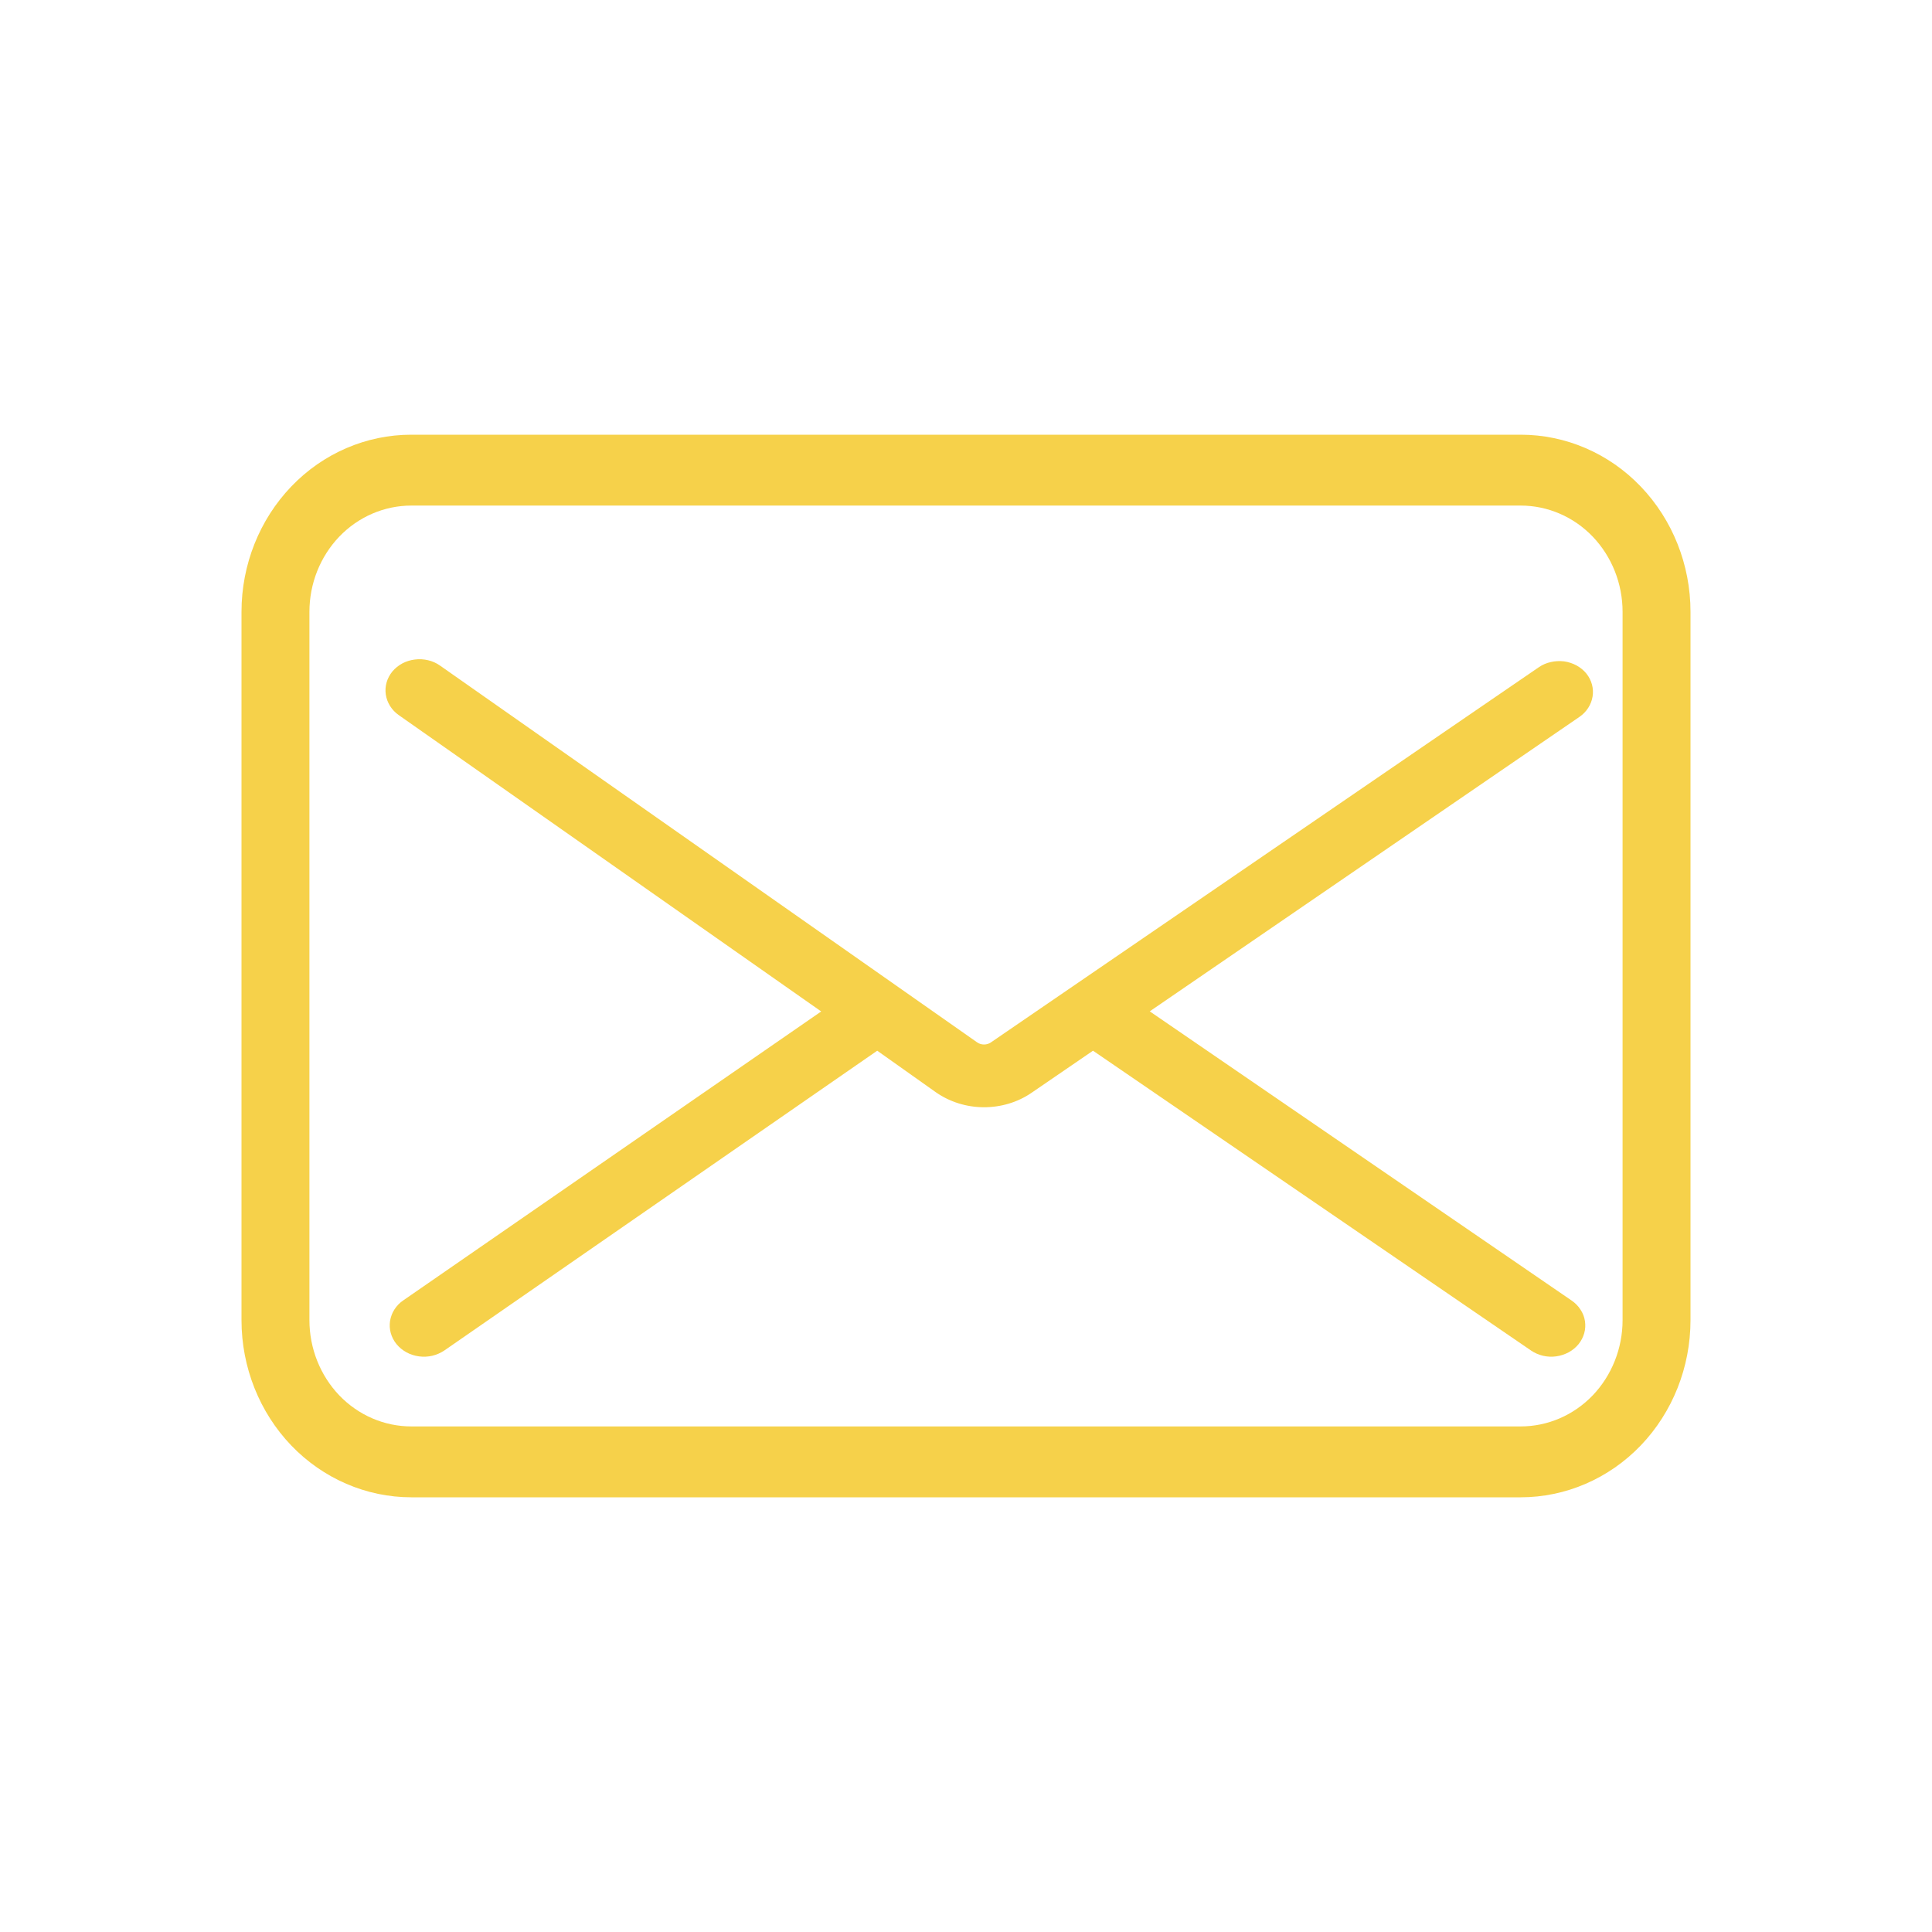 <svg width="19" height="19" viewBox="0 0 19 19" fill="none" xmlns="http://www.w3.org/2000/svg">
<path d="M15.601 6.624C15.575 6.592 15.542 6.565 15.504 6.544C15.466 6.524 15.425 6.51 15.381 6.504C15.338 6.499 15.293 6.501 15.251 6.511C15.208 6.52 15.168 6.538 15.133 6.562L9.744 10.252C9.725 10.265 9.702 10.272 9.677 10.272C9.653 10.272 9.63 10.265 9.611 10.252L4.328 6.546C4.293 6.521 4.253 6.503 4.21 6.493C4.168 6.483 4.124 6.48 4.08 6.486C4.037 6.491 3.995 6.504 3.957 6.524C3.919 6.545 3.886 6.571 3.859 6.603C3.833 6.635 3.813 6.672 3.802 6.711C3.791 6.75 3.788 6.79 3.794 6.83C3.8 6.87 3.814 6.908 3.836 6.943C3.858 6.978 3.887 7.009 3.922 7.033L8.076 9.947L3.968 12.787C3.932 12.811 3.903 12.841 3.88 12.876C3.857 12.911 3.843 12.95 3.836 12.99C3.83 13.03 3.832 13.07 3.843 13.11C3.854 13.149 3.873 13.186 3.899 13.218C3.926 13.251 3.959 13.278 3.997 13.299C4.035 13.32 4.077 13.333 4.12 13.339C4.164 13.345 4.209 13.343 4.251 13.333C4.294 13.323 4.334 13.305 4.37 13.281L8.627 10.333L9.204 10.742C9.339 10.836 9.503 10.888 9.672 10.889C9.842 10.89 10.007 10.841 10.143 10.748L10.749 10.333L15.056 13.281C15.091 13.305 15.132 13.323 15.174 13.333C15.217 13.343 15.261 13.345 15.304 13.339C15.348 13.333 15.389 13.319 15.427 13.299C15.465 13.278 15.498 13.251 15.524 13.219C15.55 13.187 15.569 13.15 15.58 13.111C15.591 13.072 15.593 13.031 15.587 12.992C15.581 12.952 15.566 12.913 15.543 12.879C15.521 12.844 15.491 12.814 15.456 12.79L11.307 9.946L15.533 7.05C15.603 7.002 15.649 6.93 15.662 6.85C15.675 6.77 15.653 6.689 15.601 6.624Z" fill="#F6D14A"/>
<path d="M14.955 4.275H4.045C3.602 4.275 3.177 4.458 2.864 4.785C2.551 5.112 2.375 5.555 2.375 6.017L2.375 12.983C2.375 13.445 2.551 13.888 2.864 14.215C3.177 14.541 3.602 14.725 4.045 14.725H14.955C15.398 14.725 15.823 14.541 16.136 14.215C16.449 13.888 16.625 13.445 16.625 12.983V6.017C16.625 5.555 16.449 5.112 16.136 4.785C15.823 4.458 15.398 4.275 14.955 4.275ZM15.957 12.983C15.957 13.26 15.851 13.526 15.664 13.722C15.476 13.918 15.221 14.028 14.955 14.028H4.045C3.779 14.028 3.524 13.918 3.336 13.722C3.149 13.526 3.043 13.26 3.043 12.983V6.017C3.043 5.739 3.149 5.474 3.336 5.278C3.524 5.082 3.779 4.972 4.045 4.972H14.955C15.221 4.972 15.476 5.082 15.664 5.278C15.851 5.474 15.957 5.739 15.957 6.017V12.983Z" fill="#F6D14A"/>
</svg>
